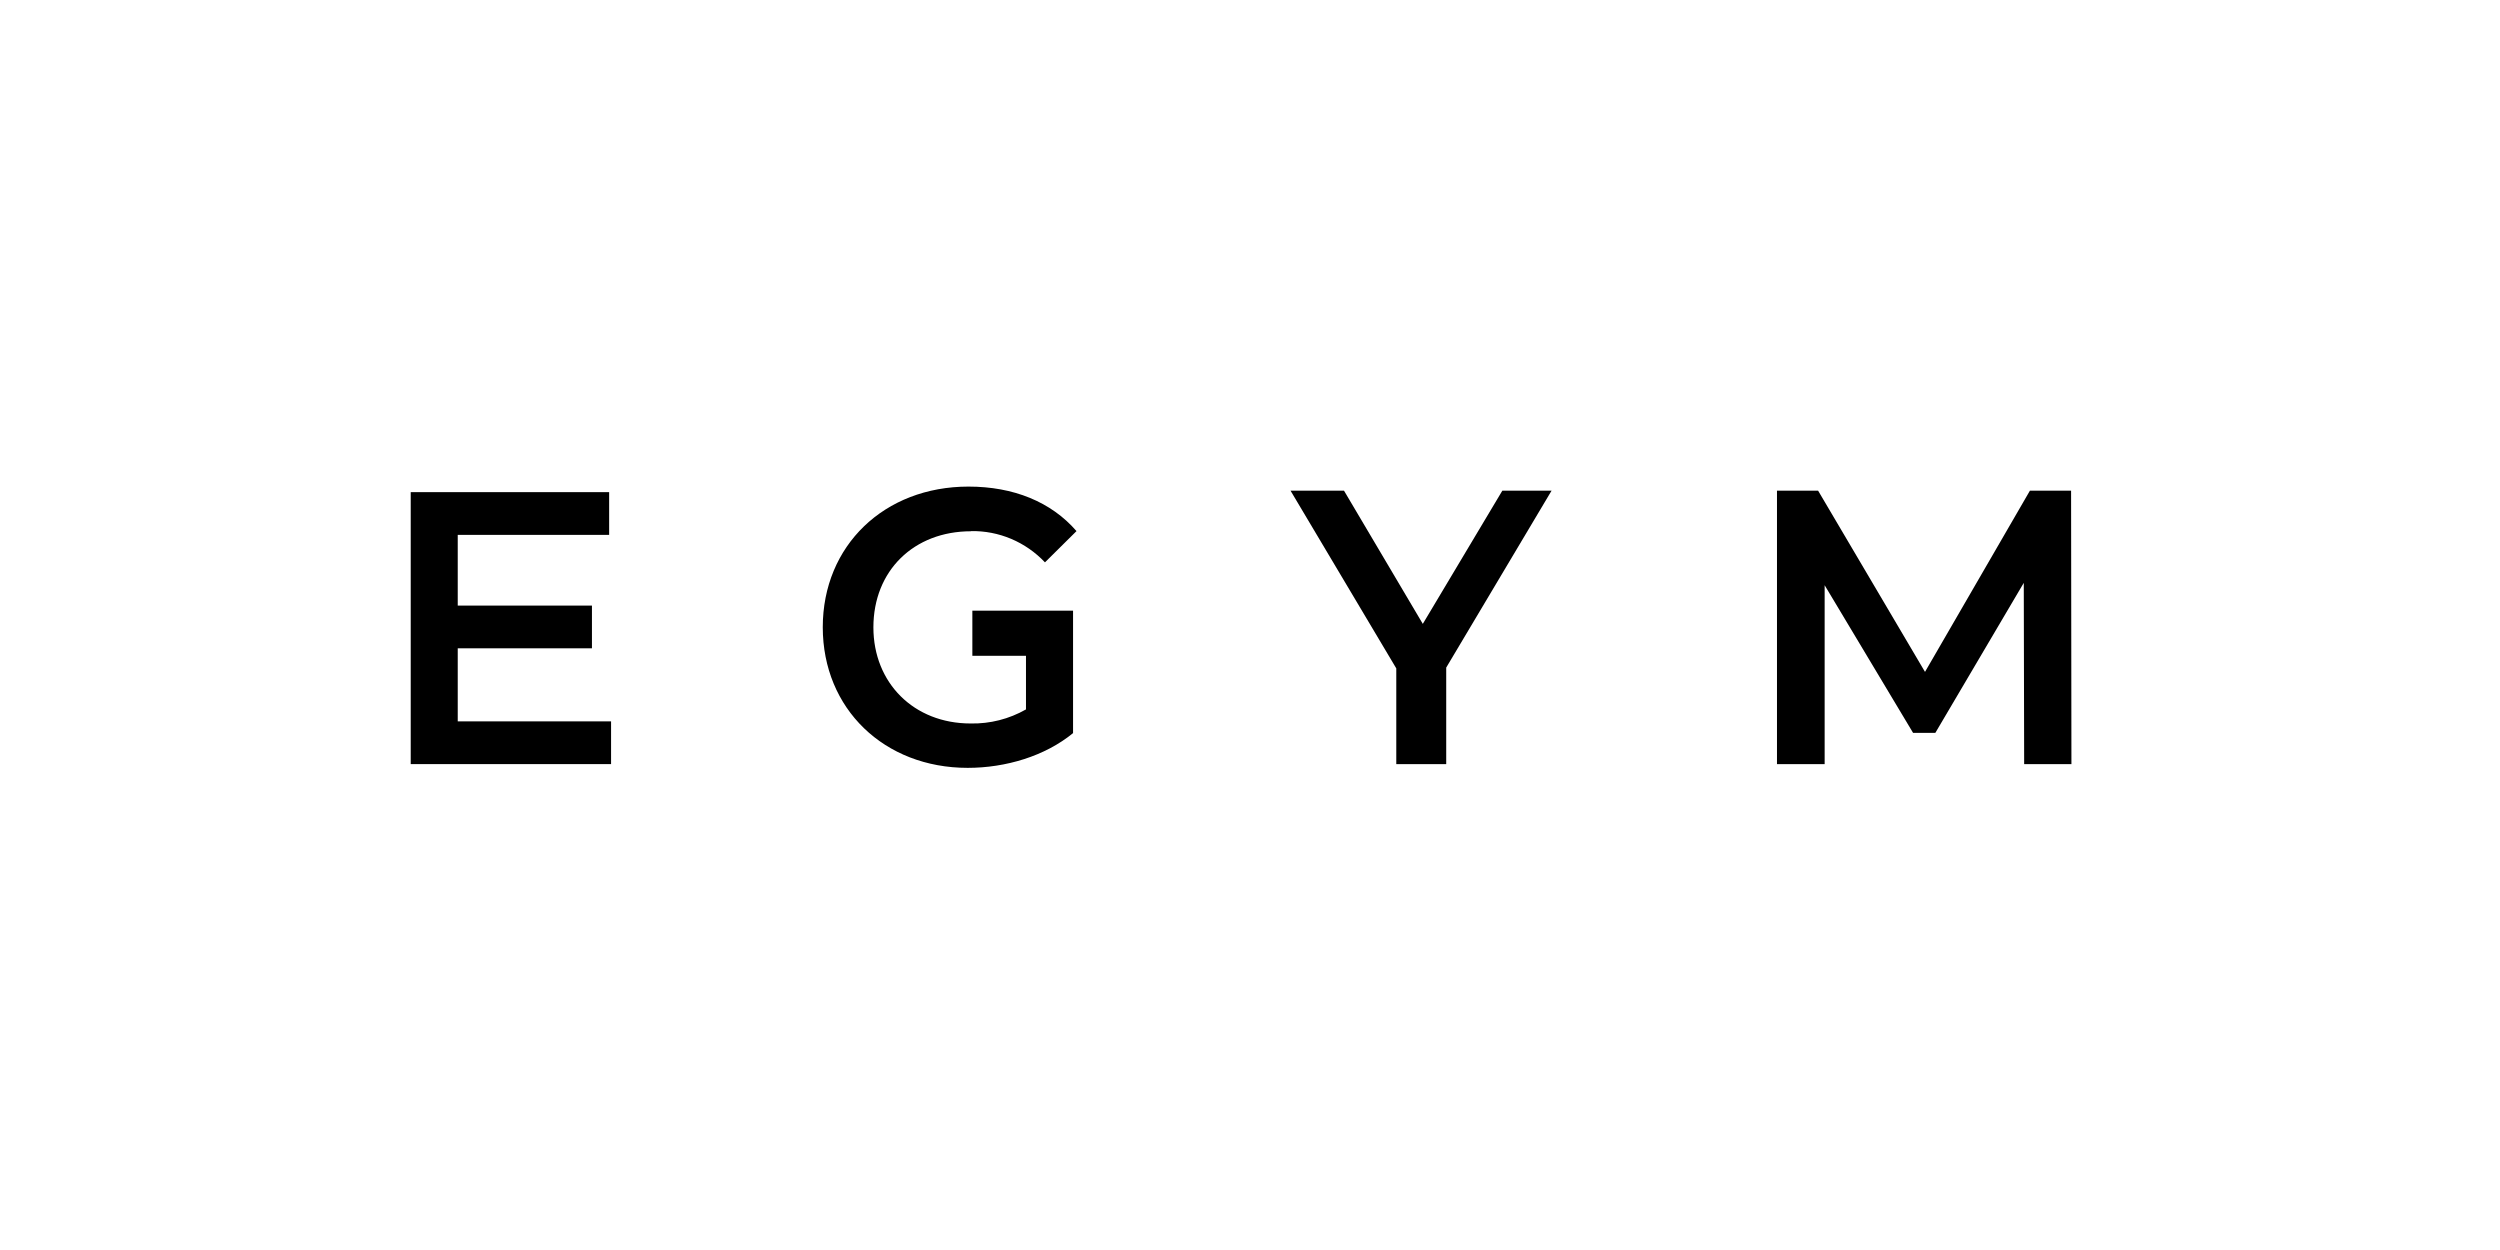 <svg width="140" height="70" viewBox="0 0 140 70" fill="none" xmlns="http://www.w3.org/2000/svg">
<path d="M54.377 29.742C55.149 29.728 55.915 29.876 56.628 30.177C57.34 30.479 57.984 30.926 58.518 31.492L60.284 29.742C58.863 28.102 56.754 27.249 54.234 27.249C49.52 27.249 46.075 30.553 46.075 35.125C46.075 39.696 49.52 43 54.19 43C56.323 43 58.518 42.344 60.091 41.054V34.199H54.452V36.723H57.455V39.727C56.51 40.266 55.439 40.538 54.355 40.515C51.17 40.515 48.91 38.24 48.91 35.133C48.91 31.961 51.17 29.751 54.377 29.751" fill="black"/>
<path d="M79.677 34.937L75.263 27.476H72.269L78.192 37.43V42.79H80.988V37.385L86.889 27.476H84.132L79.677 34.937Z" fill="black"/>
<path d="M115.981 27.476H113.676L107.8 37.626L101.813 27.476H99.511V42.79H102.18V32.772L107.132 41.04H108.379L113.331 32.64L113.353 42.79H116L115.981 27.476Z" fill="black"/>
<path d="M23 27.56H34.112V29.953H25.633V33.913H33.149V36.305H25.633V40.397H34.22V42.79H23V27.56Z" fill="black"/>
</svg>
